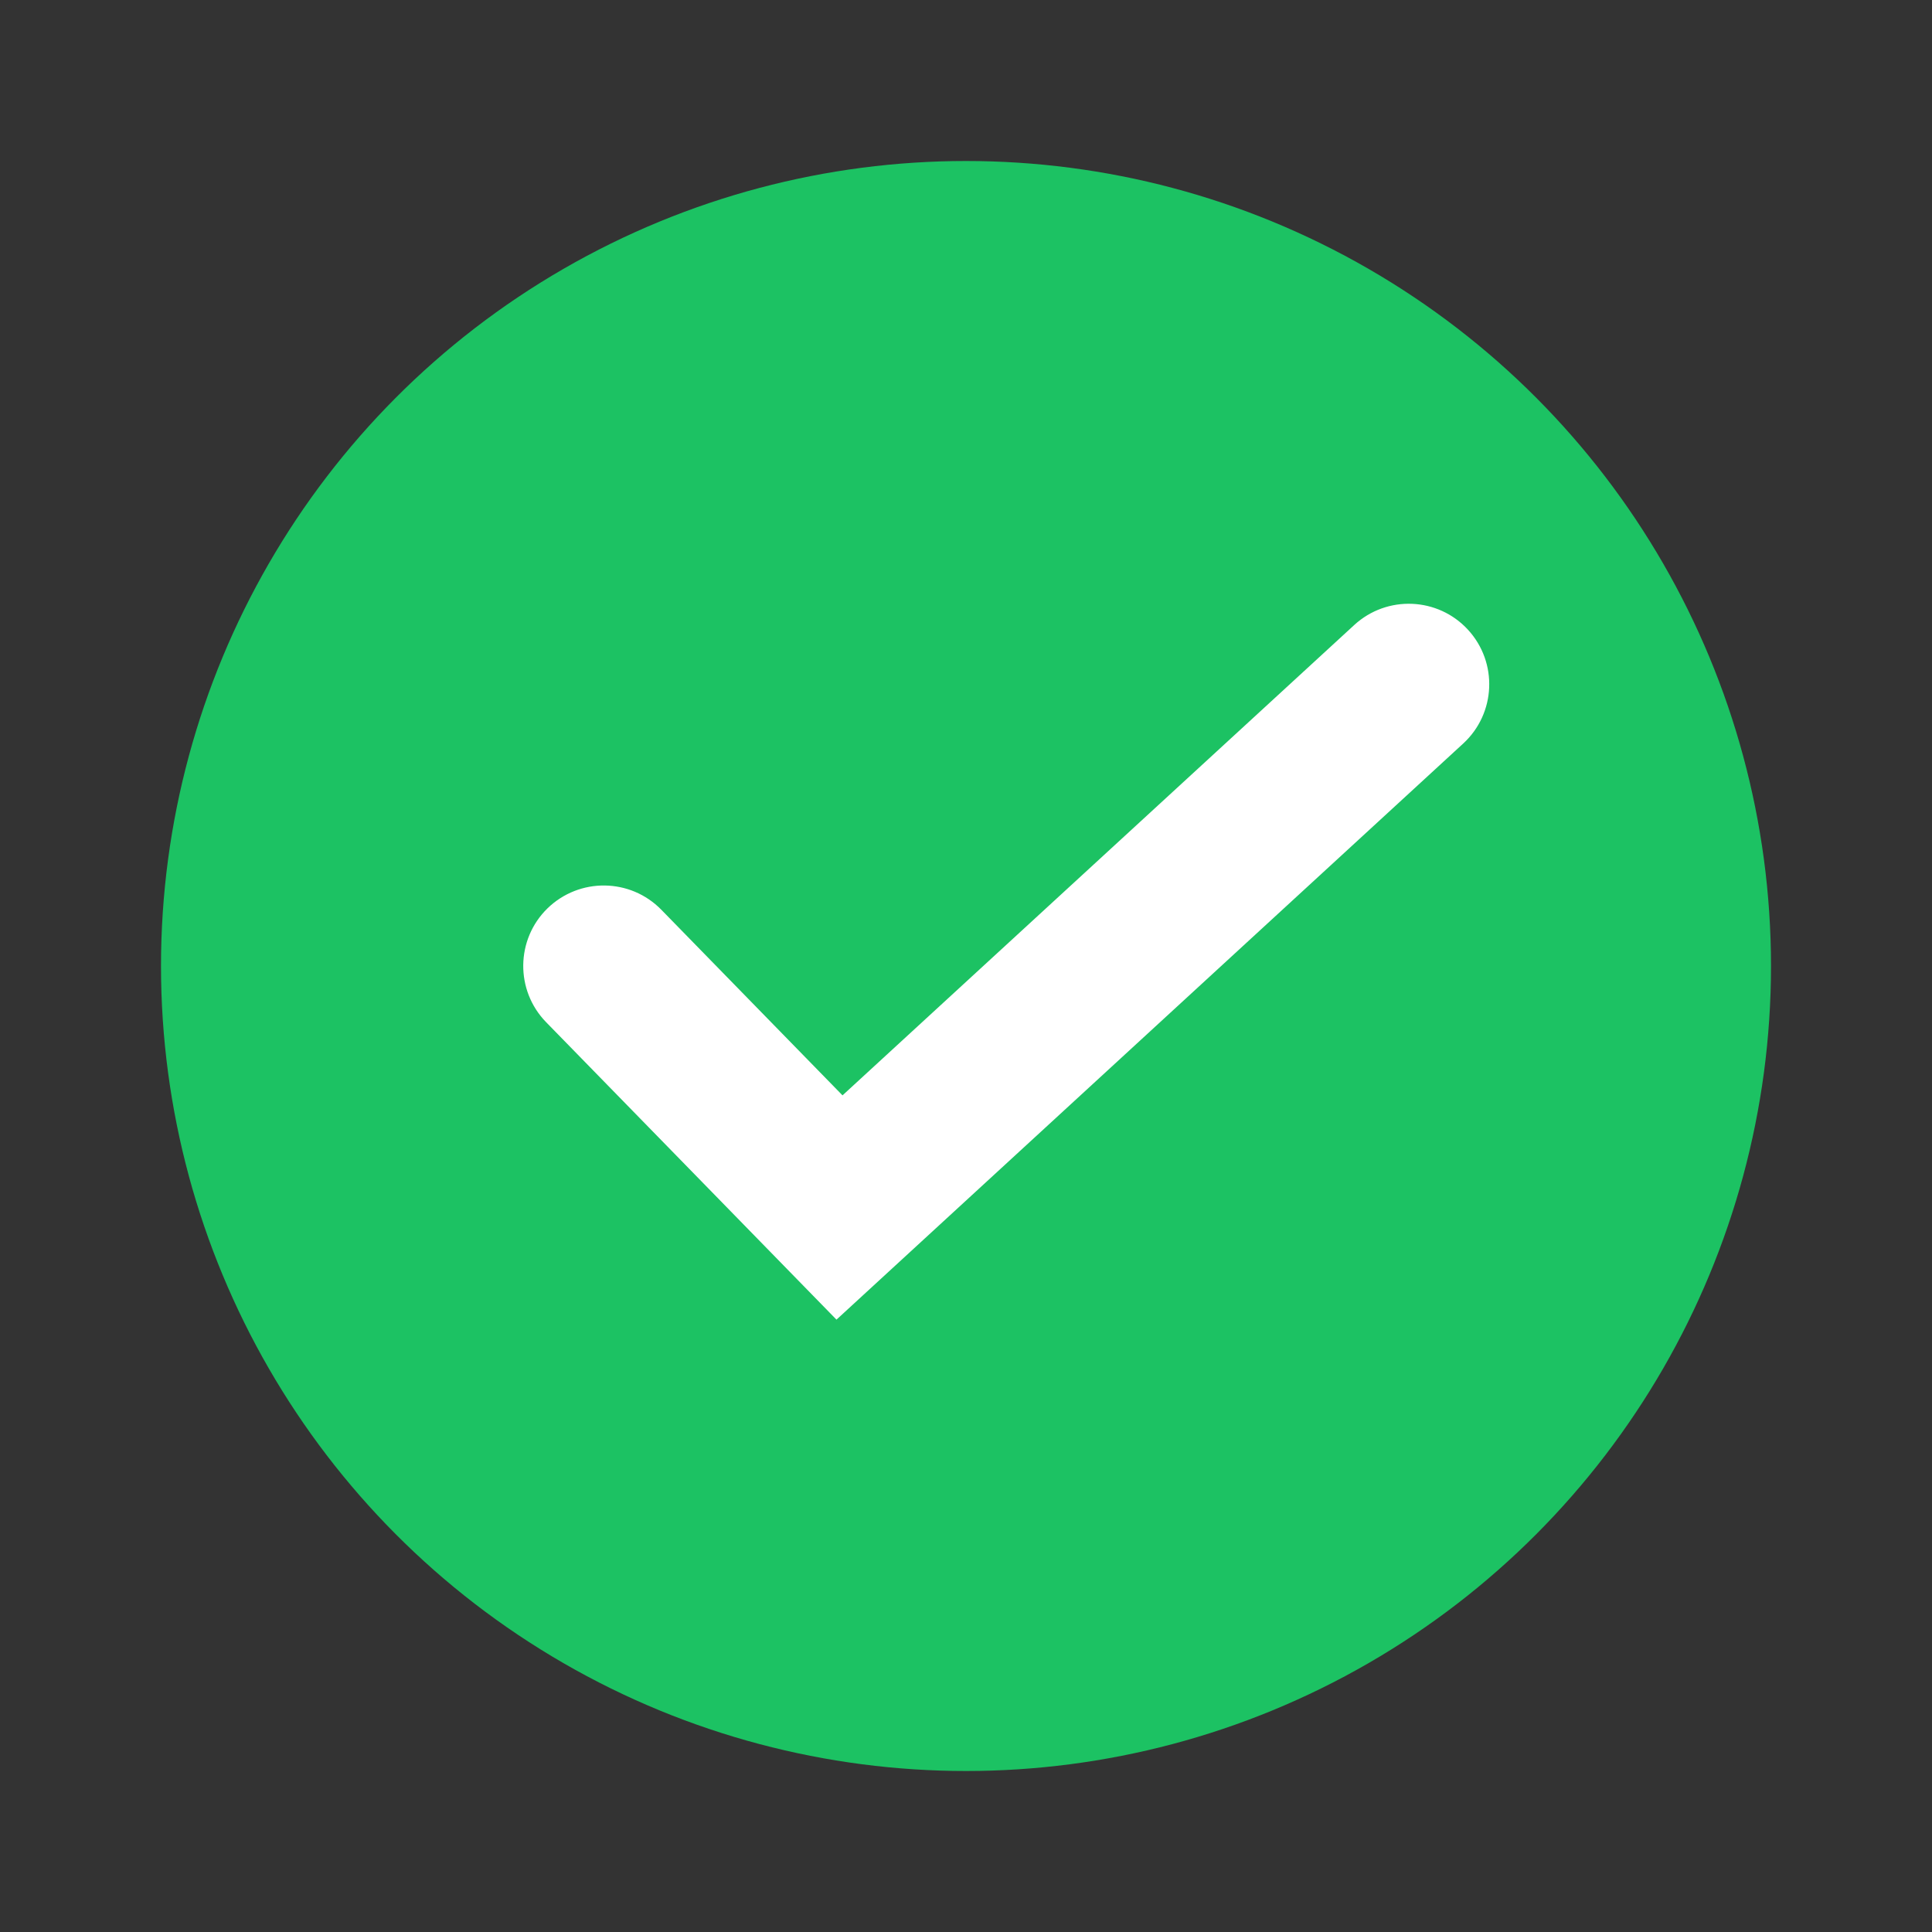 <svg width="24" height="24" viewBox="0 0 24 24" fill="none" xmlns="http://www.w3.org/2000/svg">
<rect x="0" y="0" width="24" height="24" fill="#333333" stroke="none"/>
<circle cx="12" cy="12" r="10" fill="#1CC263"/>
<path fill-rule="evenodd" clip-rule="evenodd" d="M18.236 7.823C18.61 8.23 18.583 8.862 18.177 9.236L10.391 16.393L6.784 12.698C6.399 12.303 6.406 11.67 6.801 11.284C7.197 10.899 7.83 10.906 8.216 11.302L10.466 13.607L16.823 7.764C17.23 7.39 17.863 7.417 18.236 7.823Z" fill="white"/>
</svg>
